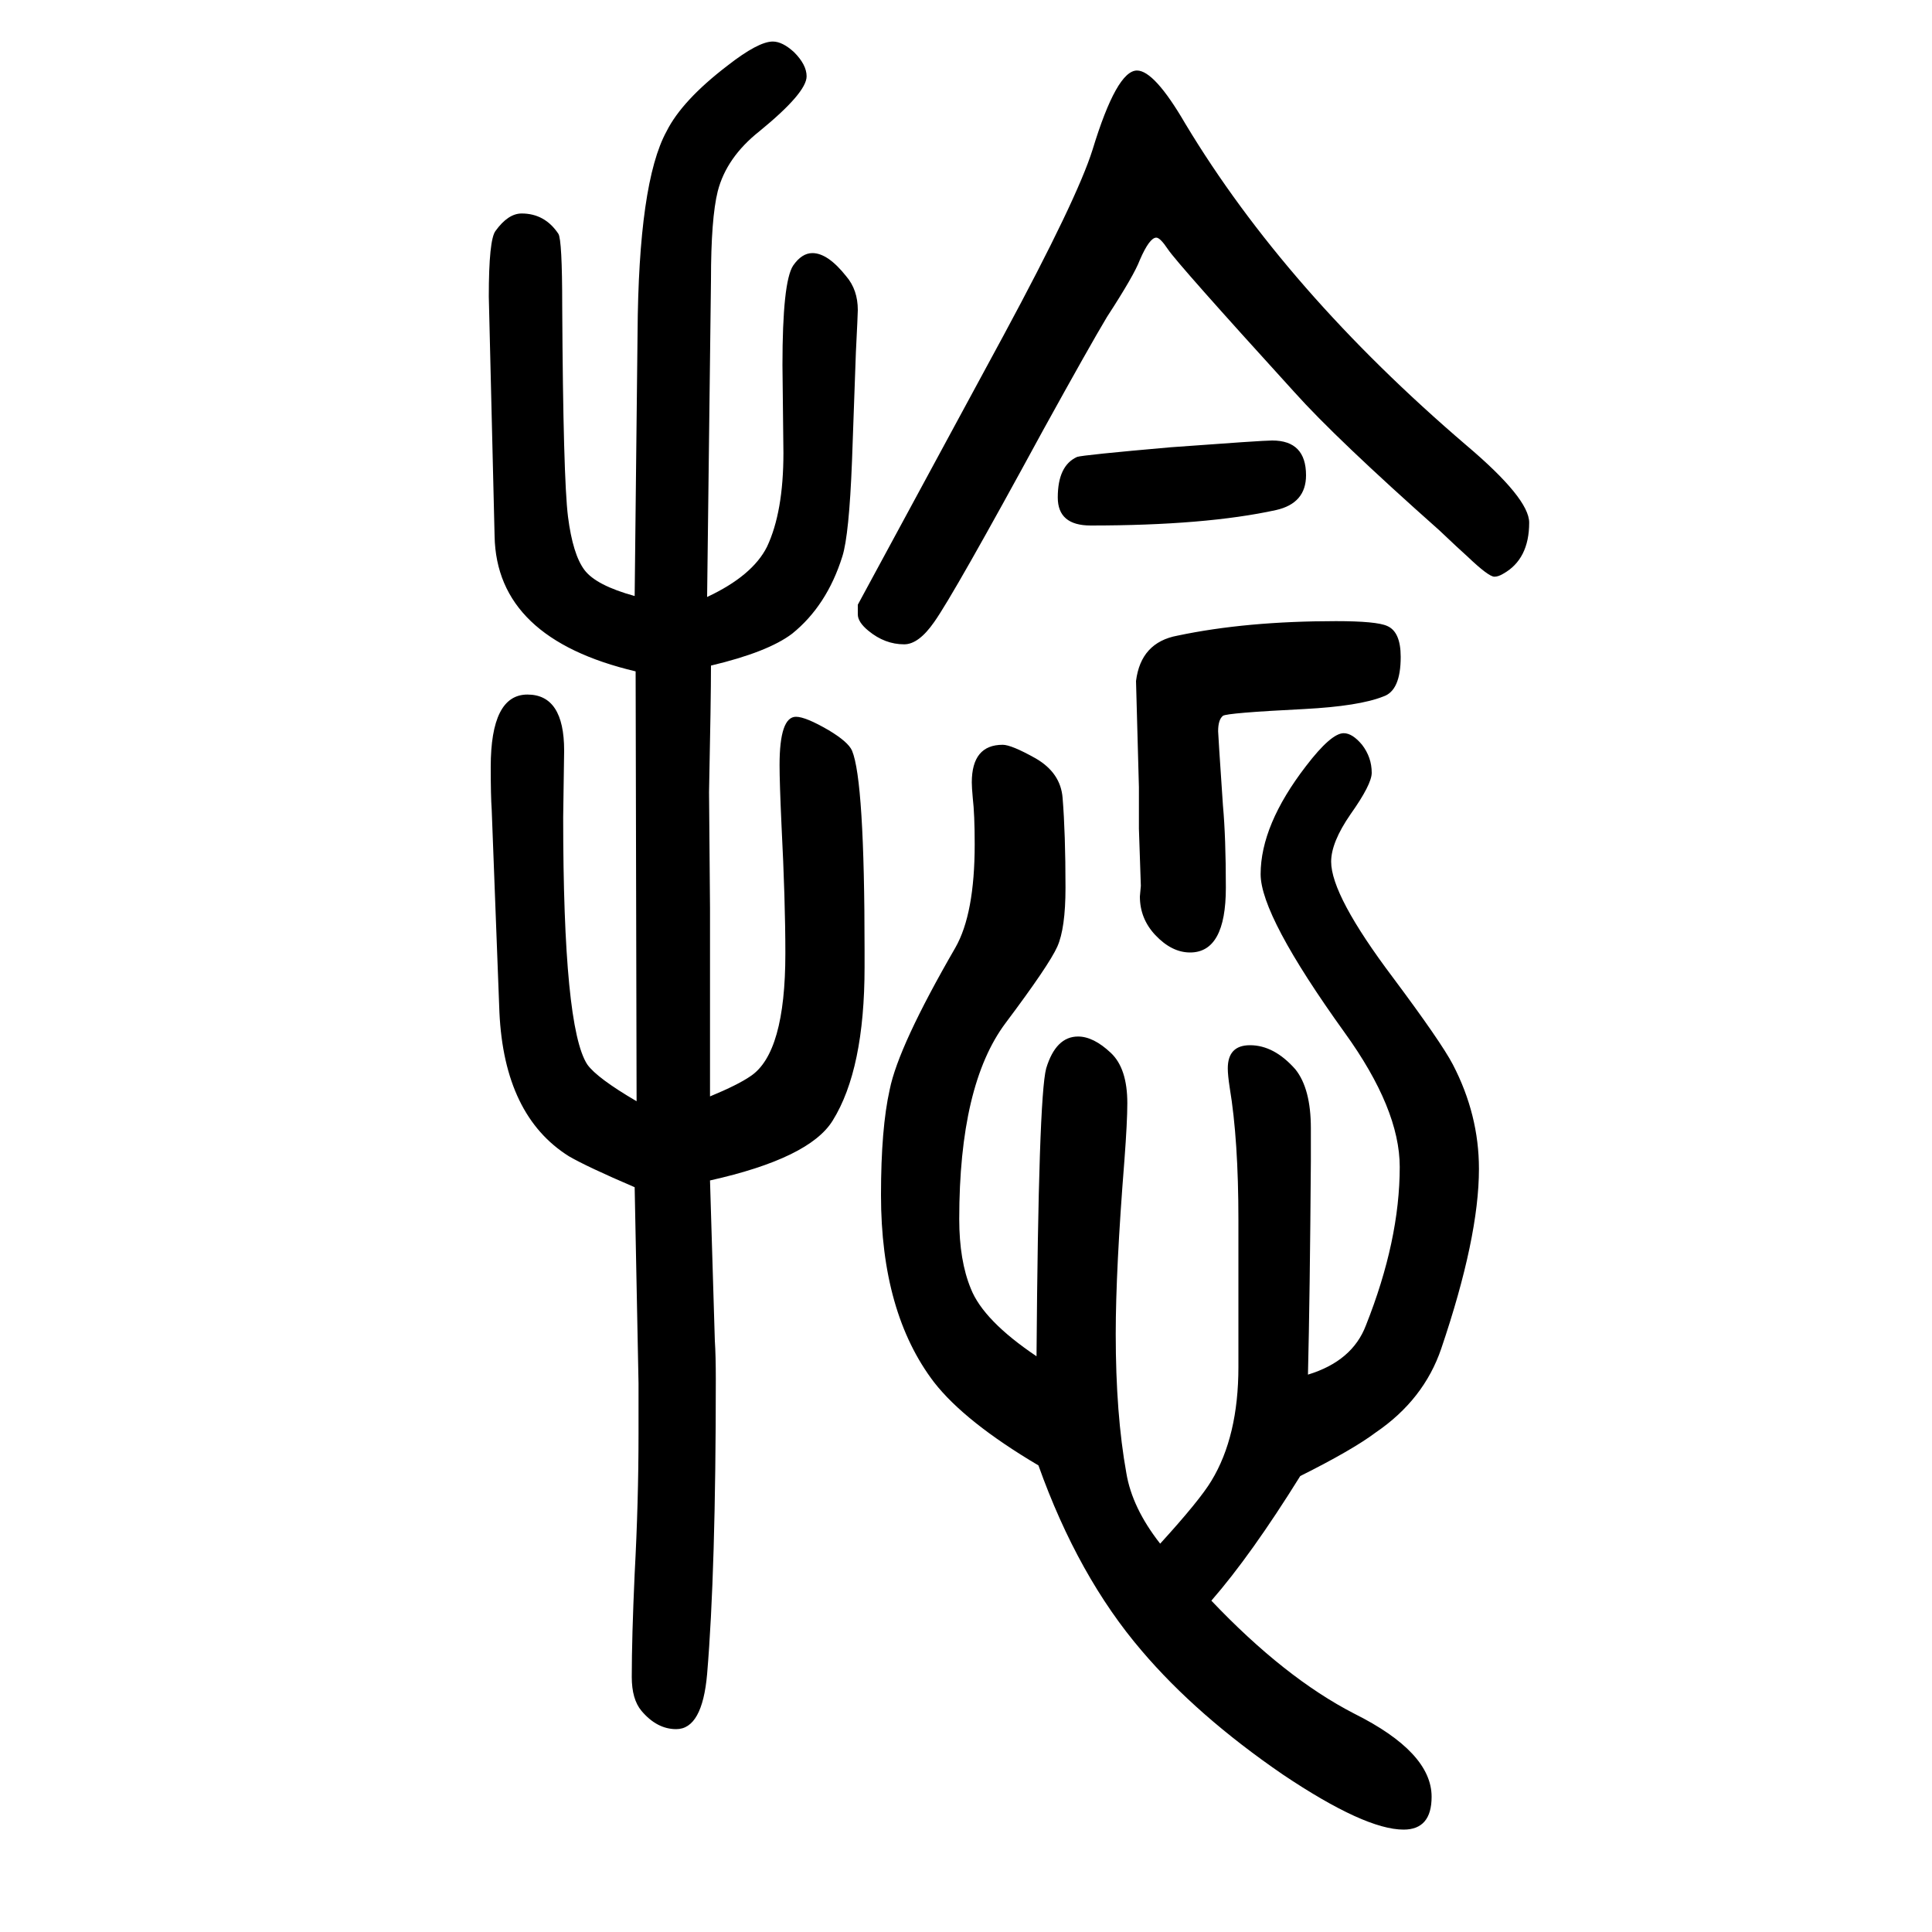 <svg xmlns="http://www.w3.org/2000/svg" xmlns:xlink="http://www.w3.org/1999/xlink" height="100" width="100" version="1.1"><path d="M888 1024l151 279q76 141 92 192q25 82 46 82q18 0 50 -55q104 -173 291 -333q65 -55 65 -80q0 -38 -27 -53q-5 -3 -9 -3q-6 0 -28 21q-9 8 -29 27q-107 95 -150 143q-121 133 -131 148q-8 12 -12 12q-7 0 -17 -23q-6 -16 -34 -59q-18 -30 -66 -117q-93 -171 -113 -199
q-16 -23 -31 -23q-20 0 -37 14q-11 9 -11 17v10zM1354 227q46 14 60 51q35 88 35 164q0 60 -57 139q-87 121 -87 164q0 51 47 112q26 34 39 34q9 0 19 -12q10 -13 10 -29q0 -12 -22 -43q-20 -29 -20 -49q0 -35 64 -120q50 -67 62 -90q27 -52 27 -108q0 -71 -39 -186
q-18 -53 -68 -87q-24 -18 -78 -45q-51 -82 -92 -129q76 -80 148 -117q80 -40 80 -86q0 -34 -29 -34q-40 0 -125 57q-89 61 -146 128q-66 77 -107 192q-76 45 -108 86q-55 72 -55 194q0 69 9 109q9 45 68 147q20 35 20 107q0 31 -2 48q-1 11 -1 16q0 39 32 39q9 0 34 -14
q26 -15 28 -41q3 -37 3 -93q0 -42 -8.5 -61t-53.5 -79q-48 -64 -48 -203q0 -43 12 -72q13 -33 68 -70q2 268 10 298q10 33 33 33q16 0 34 -17q17 -16 17 -52q0 -19 -3 -59q-9 -113 -9 -180q0 -83 11 -144q6 -36 35 -73q41 45 53 65q28 46 28 118v45v107q0 83 -9 137
q-2 13 -2 20q0 24 23 24q25 0 47 -25q16 -20 16 -61v-34q-1 -139 -3 -221zM1317 1194q35 0 35 -36q0 -29 -31 -36q-73 -16 -192 -16q-34 0 -34 29q0 33 20 42q6 2 97 10q95 7 105 7zM1383 1007q42 0 53 -5q14 -6 14 -32q0 -35 -18 -41q-25 -10 -82 -13q-80 -4 -84 -7
q-5 -4 -5 -16q0 -3 5 -77q3 -33 3 -85q0 -67 -37 -67q-19 0 -36 18q-16 17 -16 40l1 11l-2 59v43l-3 110q5 40 43 47q71 15 164 15zM735 428l5 -166q1 -15 1 -40q0 -198 -9 -305q-5 -57 -32 -57q-20 0 -36 19q-10 12 -10 35q0 41 3 107q4 74 4 145v52l-4 203q-49 21 -68 32
q-67 42 -72 149l-8 210q-1 14 -1 44q0 75 38 75t38 -58l-1 -69q0 -218 25 -256q10 -14 51 -38l-1 445q-144 34 -146 140l-6 248q0 59 7 68q13 18 27 18q24 0 38 -21q4 -6 4 -75q1 -178 6 -218q5 -39 17 -55t52 -27l3 272q1 156 30 209q16 32 63 68q32 25 47 25q10 0 22 -11
q13 -13 13 -25q0 -17 -49 -57q-34 -27 -43 -62q-7 -28 -7 -92l-4 -328q47 22 62 52q17 36 17 97l-1 91q0 86 11 103q9 13 20 13q16 0 35 -24q12 -14 12 -35q0 -4 -2 -44l-4 -112q-3 -77 -10 -99q-16 -51 -52 -80q-25 -19 -84 -33q0 -35 -2 -131l1 -120v-142v-27v-26
q29 12 42 21q36 24 36 127q0 55 -4 133q-2 44 -2 62q0 50 17 50q10 0 34 -14q20 -12 24 -21q13 -31 13 -207v-17q0 -106 -33 -159q-24 -39 -127 -62z" style="" transform="scale(0.05 -0.05) translate(0 -1650)"/></svg>
